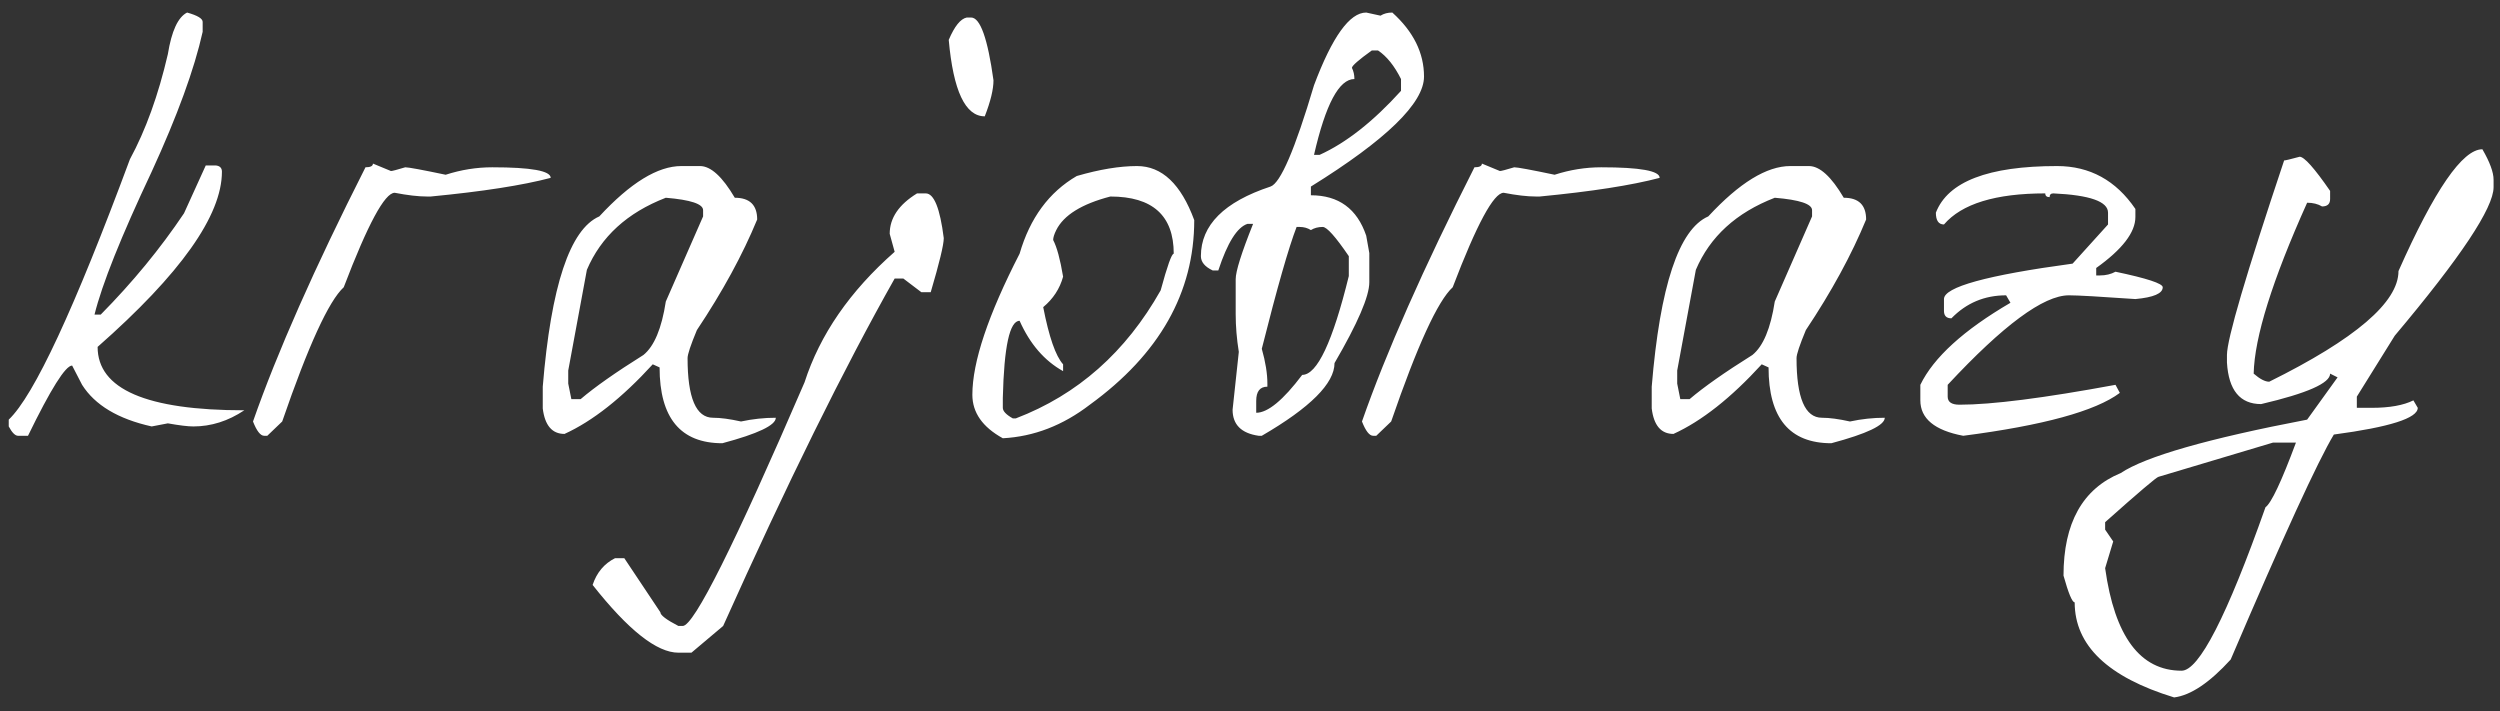 <?xml version="1.0" encoding="UTF-8"?> <svg xmlns="http://www.w3.org/2000/svg" width="109" height="31" viewBox="0 0 109 31" fill="none"><rect x="0" y="0" width="109" height="31" fill="#333333" stroke="none"/> <path d="M8.158 0.547C8.61 0.674 8.836 0.809 8.836 0.954V1.387C8.474 3.013 7.734 5.045 6.614 7.484C5.277 10.32 4.446 12.397 4.121 13.716H4.392C5.783 12.307 6.993 10.835 8.023 9.299L8.971 7.213H9.405C9.585 7.231 9.676 7.321 9.676 7.484C9.676 9.399 7.869 11.946 4.256 15.125C4.256 16.968 6.388 17.889 10.651 17.889C9.947 18.359 9.206 18.593 8.429 18.593C8.194 18.593 7.824 18.548 7.318 18.458L6.614 18.593C5.15 18.268 4.139 17.663 3.579 16.778L3.145 15.938C2.856 15.938 2.215 16.959 1.221 19H0.788C0.661 19 0.526 18.864 0.381 18.593V18.296C1.483 17.248 3.245 13.463 5.665 6.942C6.352 5.677 6.903 4.151 7.318 2.363C7.481 1.351 7.761 0.746 8.158 0.547ZM16.26 7.132L17.046 7.457C17.1 7.457 17.308 7.403 17.669 7.294C17.814 7.294 18.401 7.403 19.431 7.619C20.099 7.403 20.776 7.294 21.463 7.294C23.161 7.294 24.01 7.448 24.01 7.755C22.782 8.08 21.038 8.351 18.78 8.568H18.618C18.238 8.568 17.769 8.514 17.209 8.405C16.775 8.405 16.035 9.778 14.987 12.524C14.336 13.12 13.442 15.071 12.304 18.377L11.654 19H11.518C11.356 19 11.193 18.792 11.031 18.377C12.078 15.378 13.713 11.684 15.935 7.294C16.152 7.294 16.26 7.24 16.26 7.132ZM29.707 7.24H30.52C30.989 7.24 31.495 7.701 32.037 8.622C32.687 8.622 33.013 8.938 33.013 9.57C32.38 11.106 31.504 12.713 30.384 14.393C30.113 15.044 29.978 15.45 29.978 15.613C29.978 17.347 30.348 18.214 31.089 18.214C31.414 18.214 31.82 18.268 32.308 18.377C32.814 18.268 33.32 18.214 33.825 18.214C33.825 18.539 33.049 18.91 31.495 19.325C29.671 19.325 28.758 18.223 28.758 16.019L28.46 15.884C27.123 17.347 25.841 18.359 24.613 18.919C24.071 18.919 23.755 18.548 23.664 17.808V16.859C24.025 12.47 24.847 9.995 26.13 9.435C27.485 7.972 28.677 7.24 29.707 7.24ZM24.775 16.155V16.724L24.911 17.401H25.317C25.931 16.877 26.843 16.236 28.054 15.477C28.523 15.098 28.849 14.321 29.029 13.147L30.655 9.435V9.164C30.655 8.893 30.113 8.712 29.029 8.622C27.349 9.272 26.202 10.32 25.588 11.765L24.775 16.155ZM42.151 0.764H42.34C42.738 0.764 43.063 1.676 43.316 3.501C43.316 3.898 43.189 4.422 42.936 5.072C42.087 5.072 41.563 3.961 41.365 1.739C41.618 1.143 41.88 0.818 42.151 0.764ZM39.983 8.432H40.362C40.723 8.432 40.985 9.083 41.148 10.383C41.148 10.672 40.958 11.458 40.579 12.741H40.172L39.387 12.145H39.007C36.803 16.047 34.31 21.096 31.529 27.292L30.147 28.457H29.578C28.638 28.457 27.392 27.472 25.838 25.503C26.019 24.961 26.344 24.573 26.814 24.338H27.22L28.792 26.695C28.792 26.822 29.054 27.021 29.578 27.292H29.767C30.255 27.292 32.025 23.751 35.078 16.67C35.747 14.592 37.056 12.695 39.007 10.979L38.791 10.194C38.791 9.507 39.188 8.92 39.983 8.432ZM49.576 7.24C50.66 7.24 51.491 8.026 52.069 9.597C52.069 12.759 50.551 15.441 47.517 17.645C46.342 18.548 45.078 19.036 43.723 19.108C42.838 18.621 42.395 17.988 42.395 17.212C42.395 15.784 43.082 13.734 44.455 11.061C44.906 9.507 45.737 8.378 46.947 7.674C47.941 7.385 48.817 7.24 49.576 7.24ZM45.918 10.464C46.08 10.772 46.225 11.305 46.351 12.063C46.207 12.587 45.918 13.03 45.484 13.391C45.737 14.692 46.026 15.523 46.351 15.884V16.182C45.538 15.73 44.906 14.999 44.455 13.987C44.021 13.987 43.777 15.107 43.723 17.347V17.781C43.723 17.925 43.867 18.079 44.157 18.241H44.292C46.984 17.212 49.088 15.351 50.605 12.659C50.895 11.594 51.084 11.061 51.175 11.061C51.175 9.399 50.253 8.568 48.411 8.568C47.164 8.893 46.378 9.381 46.053 10.031C45.963 10.212 45.918 10.356 45.918 10.464ZM59.567 0.547L60.19 0.683C60.334 0.592 60.506 0.547 60.705 0.547C61.626 1.378 62.087 2.308 62.087 3.338C62.087 4.494 60.443 6.093 57.155 8.134V8.514C58.365 8.514 59.169 9.101 59.567 10.275L59.702 11.034V12.307C59.702 12.921 59.196 14.095 58.185 15.83C58.185 16.715 57.128 17.772 55.014 19H54.879C54.12 18.892 53.741 18.512 53.741 17.862L54.012 15.342C53.922 14.782 53.876 14.231 53.876 13.689V12.172C53.876 11.828 54.129 11.024 54.635 9.76H54.391C53.94 9.905 53.515 10.582 53.118 11.792H52.874C52.531 11.63 52.359 11.422 52.359 11.169C52.359 9.814 53.371 8.803 55.394 8.134C55.827 7.99 56.46 6.517 57.291 3.717C58.085 1.604 58.844 0.547 59.567 0.547ZM58.944 2.959C59.016 3.103 59.052 3.266 59.052 3.446C58.383 3.446 57.796 4.548 57.291 6.752H57.535C58.691 6.228 59.874 5.298 61.084 3.961V3.446C60.795 2.868 60.461 2.453 60.082 2.2H59.811C59.233 2.615 58.944 2.868 58.944 2.959ZM56.532 9.895C56.189 10.781 55.683 12.551 55.014 15.207C55.177 15.784 55.258 16.29 55.258 16.724V16.859C54.933 16.859 54.771 17.067 54.771 17.483V17.997C55.276 17.997 55.945 17.447 56.776 16.345C57.426 16.345 58.103 14.908 58.808 12.036V11.169C58.23 10.32 57.851 9.895 57.67 9.895C57.471 9.895 57.3 9.941 57.155 10.031C57.011 9.941 56.848 9.895 56.667 9.895H56.532ZM64.611 7.132L65.397 7.457C65.451 7.457 65.659 7.403 66.02 7.294C66.165 7.294 66.752 7.403 67.781 7.619C68.45 7.403 69.127 7.294 69.814 7.294C71.512 7.294 72.361 7.448 72.361 7.755C71.132 8.08 69.389 8.351 67.131 8.568H66.969C66.589 8.568 66.12 8.514 65.56 8.405C65.126 8.405 64.385 9.778 63.338 12.524C62.687 13.12 61.793 15.071 60.655 18.377L60.005 19H59.869C59.707 19 59.544 18.792 59.382 18.377C60.429 15.378 62.064 11.684 64.286 7.294C64.503 7.294 64.611 7.24 64.611 7.132ZM78.058 7.24H78.87C79.34 7.24 79.846 7.701 80.388 8.622C81.038 8.622 81.363 8.938 81.363 9.57C80.731 11.106 79.855 12.713 78.735 14.393C78.464 15.044 78.329 15.45 78.329 15.613C78.329 17.347 78.699 18.214 79.439 18.214C79.765 18.214 80.171 18.268 80.659 18.377C81.165 18.268 81.67 18.214 82.176 18.214C82.176 18.539 81.4 18.91 79.846 19.325C78.021 19.325 77.109 18.223 77.109 16.019L76.811 15.884C75.474 17.347 74.192 18.359 72.963 18.919C72.421 18.919 72.105 18.548 72.015 17.808V16.859C72.376 12.47 73.198 9.995 74.481 9.435C75.836 7.972 77.028 7.24 78.058 7.24ZM73.126 16.155V16.724L73.261 17.401H73.668C74.282 16.877 75.194 16.236 76.405 15.477C76.874 15.098 77.2 14.321 77.38 13.147L79.006 9.435V9.164C79.006 8.893 78.464 8.712 77.38 8.622C75.7 9.272 74.553 10.32 73.939 11.765L73.126 16.155ZM89.688 7.24C91.115 7.24 92.254 7.863 93.103 9.11V9.462C93.103 10.13 92.534 10.871 91.395 11.684V12.009H91.558C91.811 12.009 92.037 11.955 92.236 11.847C93.608 12.136 94.295 12.361 94.295 12.524C94.295 12.795 93.897 12.966 93.103 13.039C91.549 12.93 90.583 12.876 90.203 12.876C89.101 12.876 87.34 14.177 84.919 16.778V17.293C84.919 17.528 85.091 17.645 85.434 17.645C86.843 17.645 89.11 17.356 92.236 16.778L92.425 17.13C91.359 17.925 89.083 18.548 85.597 19C84.35 18.765 83.727 18.25 83.727 17.456V16.778C84.305 15.586 85.615 14.393 87.656 13.201L87.466 12.876C86.527 12.876 85.732 13.21 85.082 13.879C84.865 13.879 84.757 13.77 84.757 13.553V13.039C84.757 12.515 86.626 12 90.366 11.494L91.91 9.787V9.272C91.91 8.785 91.115 8.505 89.526 8.432C89.417 8.432 89.363 8.486 89.363 8.595C89.237 8.595 89.174 8.541 89.174 8.432C87.006 8.432 85.534 8.884 84.757 9.787C84.522 9.787 84.404 9.615 84.404 9.272C84.928 7.917 86.69 7.24 89.688 7.24ZM108.232 6.508C108.557 7.068 108.72 7.511 108.72 7.836V8.161C108.72 9.065 107.284 11.223 104.411 14.637L102.758 17.293V17.781H103.409C104.185 17.781 104.791 17.672 105.224 17.456L105.414 17.781C105.414 18.232 104.194 18.621 101.756 18.946C101.051 20.12 99.552 23.39 97.258 28.755C96.336 29.767 95.514 30.317 94.792 30.408C91.902 29.523 90.456 28.141 90.456 26.262C90.348 26.262 90.186 25.873 89.969 25.097C89.969 22.803 90.8 21.312 92.462 20.626C93.546 19.903 96.255 19.127 100.591 18.296L101.918 16.453L101.593 16.29C101.593 16.706 100.591 17.148 98.585 17.618C97.664 17.618 97.167 17.013 97.095 15.803V15.477C97.095 14.791 97.926 11.964 99.588 6.996C99.642 6.996 99.868 6.942 100.265 6.834C100.464 6.834 100.907 7.33 101.593 8.324V8.676C101.593 8.893 101.476 9.001 101.241 9.001C101.06 8.893 100.844 8.839 100.591 8.839C99.073 12.217 98.296 14.701 98.26 16.29C98.531 16.525 98.757 16.643 98.938 16.643C102.695 14.782 104.574 13.174 104.574 11.819C106.145 8.279 107.365 6.508 108.232 6.508ZM91.784 22.767V23.092L92.136 23.607L91.784 24.772C92.2 27.752 93.311 29.243 95.117 29.243C95.876 29.243 97.095 26.867 98.775 22.116C99.028 21.936 99.471 20.996 100.103 19.298H99.1L94.115 20.788C94.042 20.788 93.266 21.448 91.784 22.767Z" fill="white"></path> </svg> 